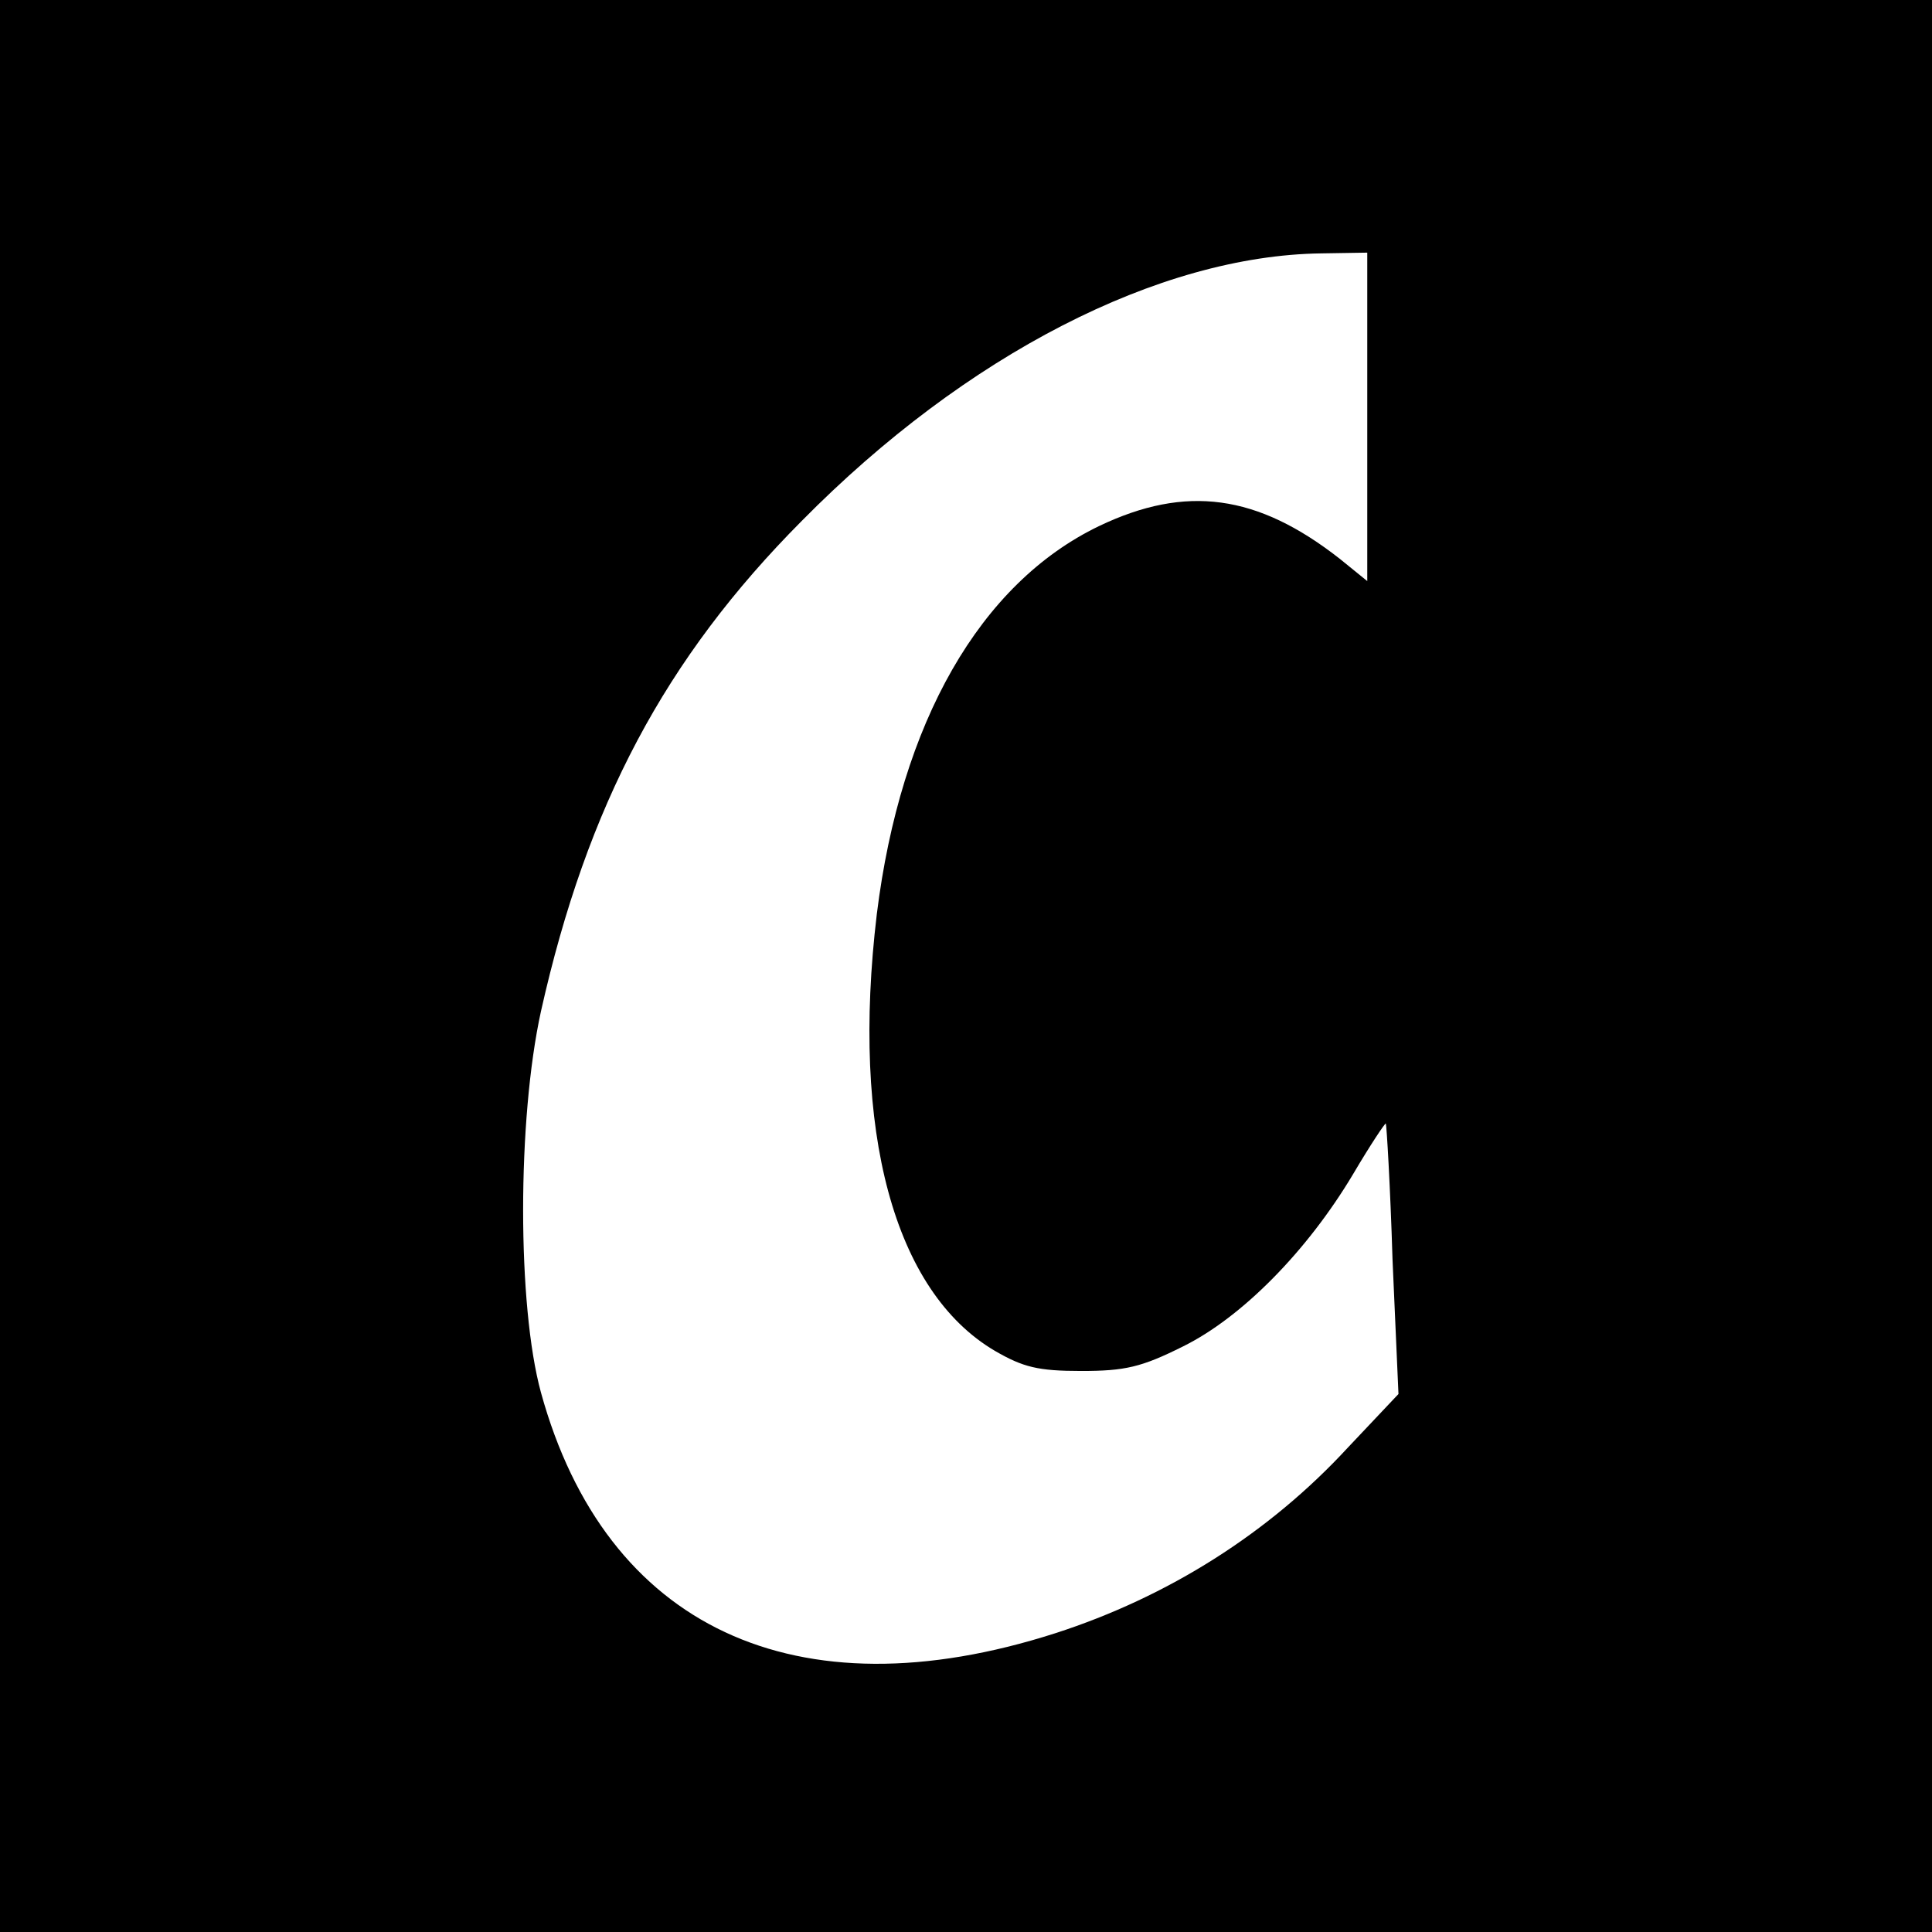 <?xml version="1.0" standalone="no"?>
<!DOCTYPE svg PUBLIC "-//W3C//DTD SVG 20010904//EN"
 "http://www.w3.org/TR/2001/REC-SVG-20010904/DTD/svg10.dtd">
<svg version="1.0" xmlns="http://www.w3.org/2000/svg"
 width="260pt" height="260pt" viewBox="0 0 260 260"
 preserveAspectRatio="xMidYMid meet">
<g transform="translate(0,260) scale(0.1,-0.1)"
fill="#000000" stroke="none">
<path d="M0 1300 l0 -1300 1300 0 1300 0 0 1300 0 1300 -1300 0 -1300 0 0
-1300z m1840 739 l0 -221 -37 30 c-111 87 -207 100 -324 44 -160 -77 -267
-264 -299 -522 -35 -292 23 -508 159 -588 38 -22 58 -27 116 -27 59 0 81 5
137 33 79 39 167 128 229 232 23 39 43 69 44 68 1 -2 6 -84 9 -183 l8 -181
-68 -72 c-106 -115 -242 -201 -394 -250 -349 -112 -605 8 -692 324 -32 117
-32 367 0 513 62 277 167 475 351 660 221 224 481 357 699 360 l62 1 0 -221z"/>
</g>
</svg>
